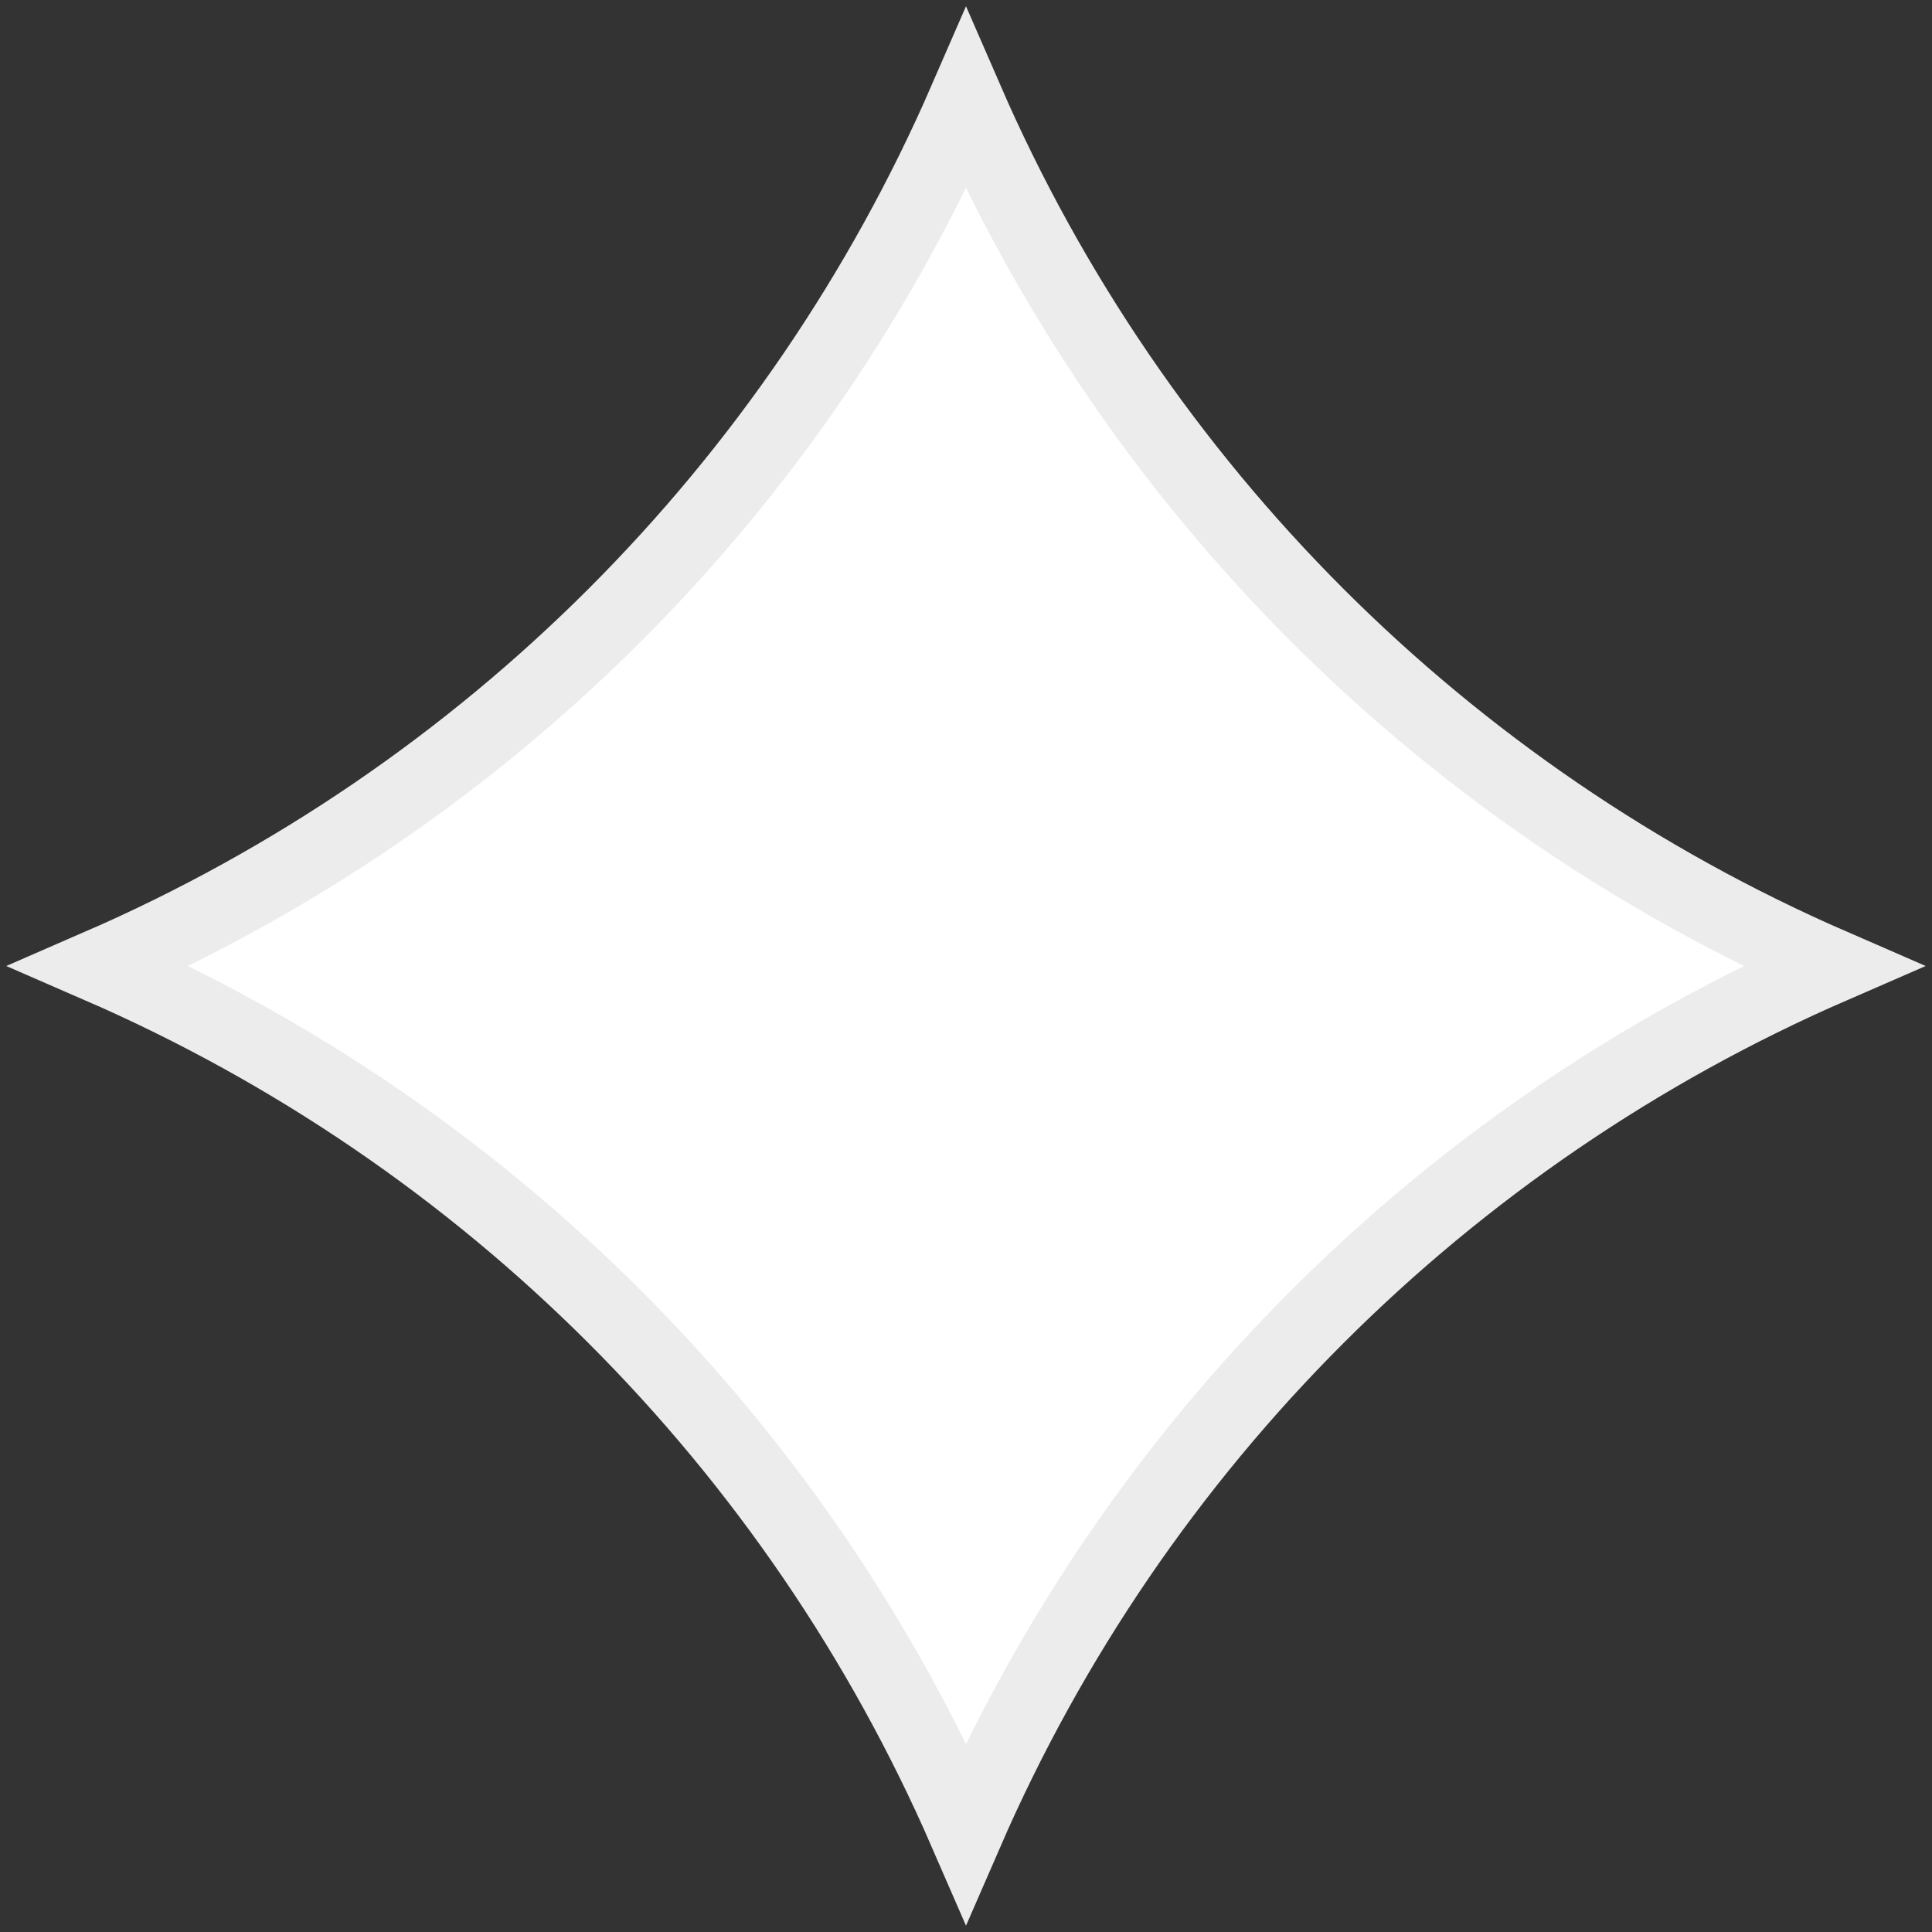 <svg width="26" height="26" viewBox="0 0 26 26" fill="none" xmlns="http://www.w3.org/2000/svg">
<rect x="0" y="0" width="26" height="26" fill="#333333" stroke="none"/>
<path d="M13 1.338C15.271 6.56 19.439 10.729 24.661 13C19.439 15.271 15.271 19.439 13 24.661C10.729 19.439 6.56 15.271 1.338 13C6.56 10.729 10.729 6.56 13 1.338Z" fill="white" stroke="#ECECEC"/>
</svg>
